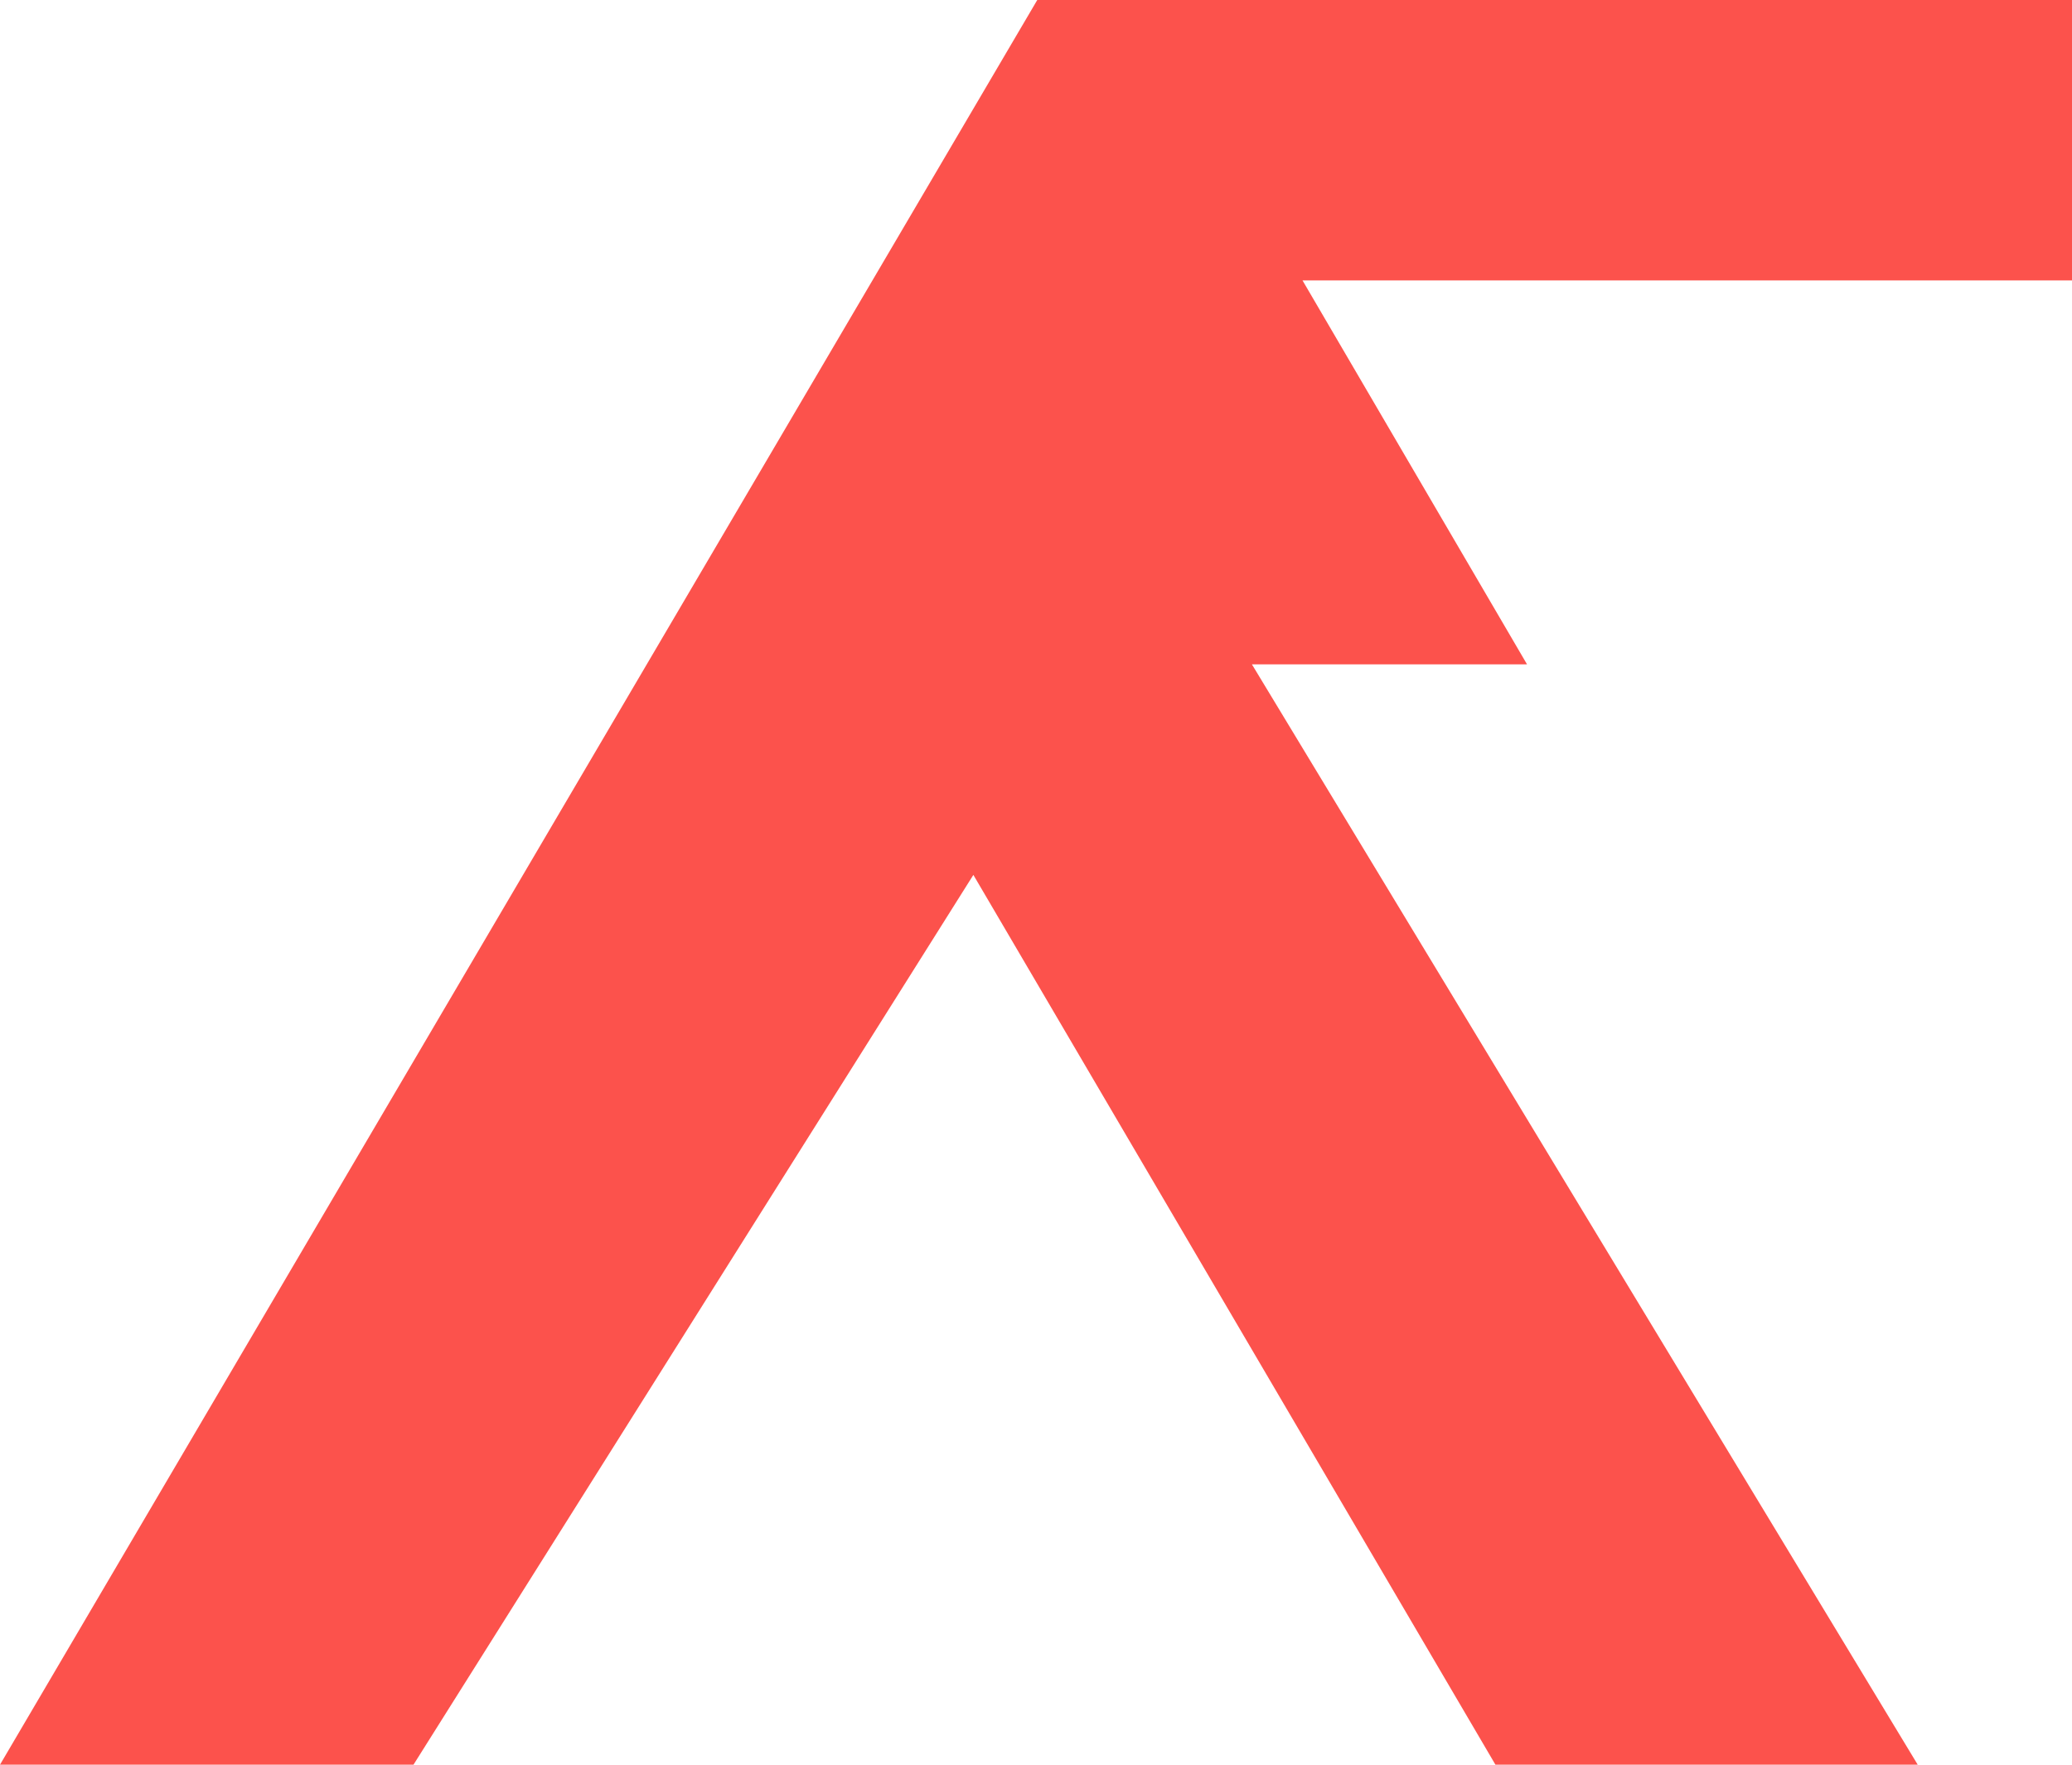 <?xml version="1.0" encoding="UTF-8"?> <svg xmlns="http://www.w3.org/2000/svg" width="162" height="138" viewBox="0 0 162 138" fill="none"><path d="M2.86172e-06 138L81.099 0H162V21.928H153.789H101.837L119.391 51.952H97.881L149.937 138H116.921L76.103 68.418L32.329 138H2.86172e-06Z" fill="#FC524C"></path></svg> 